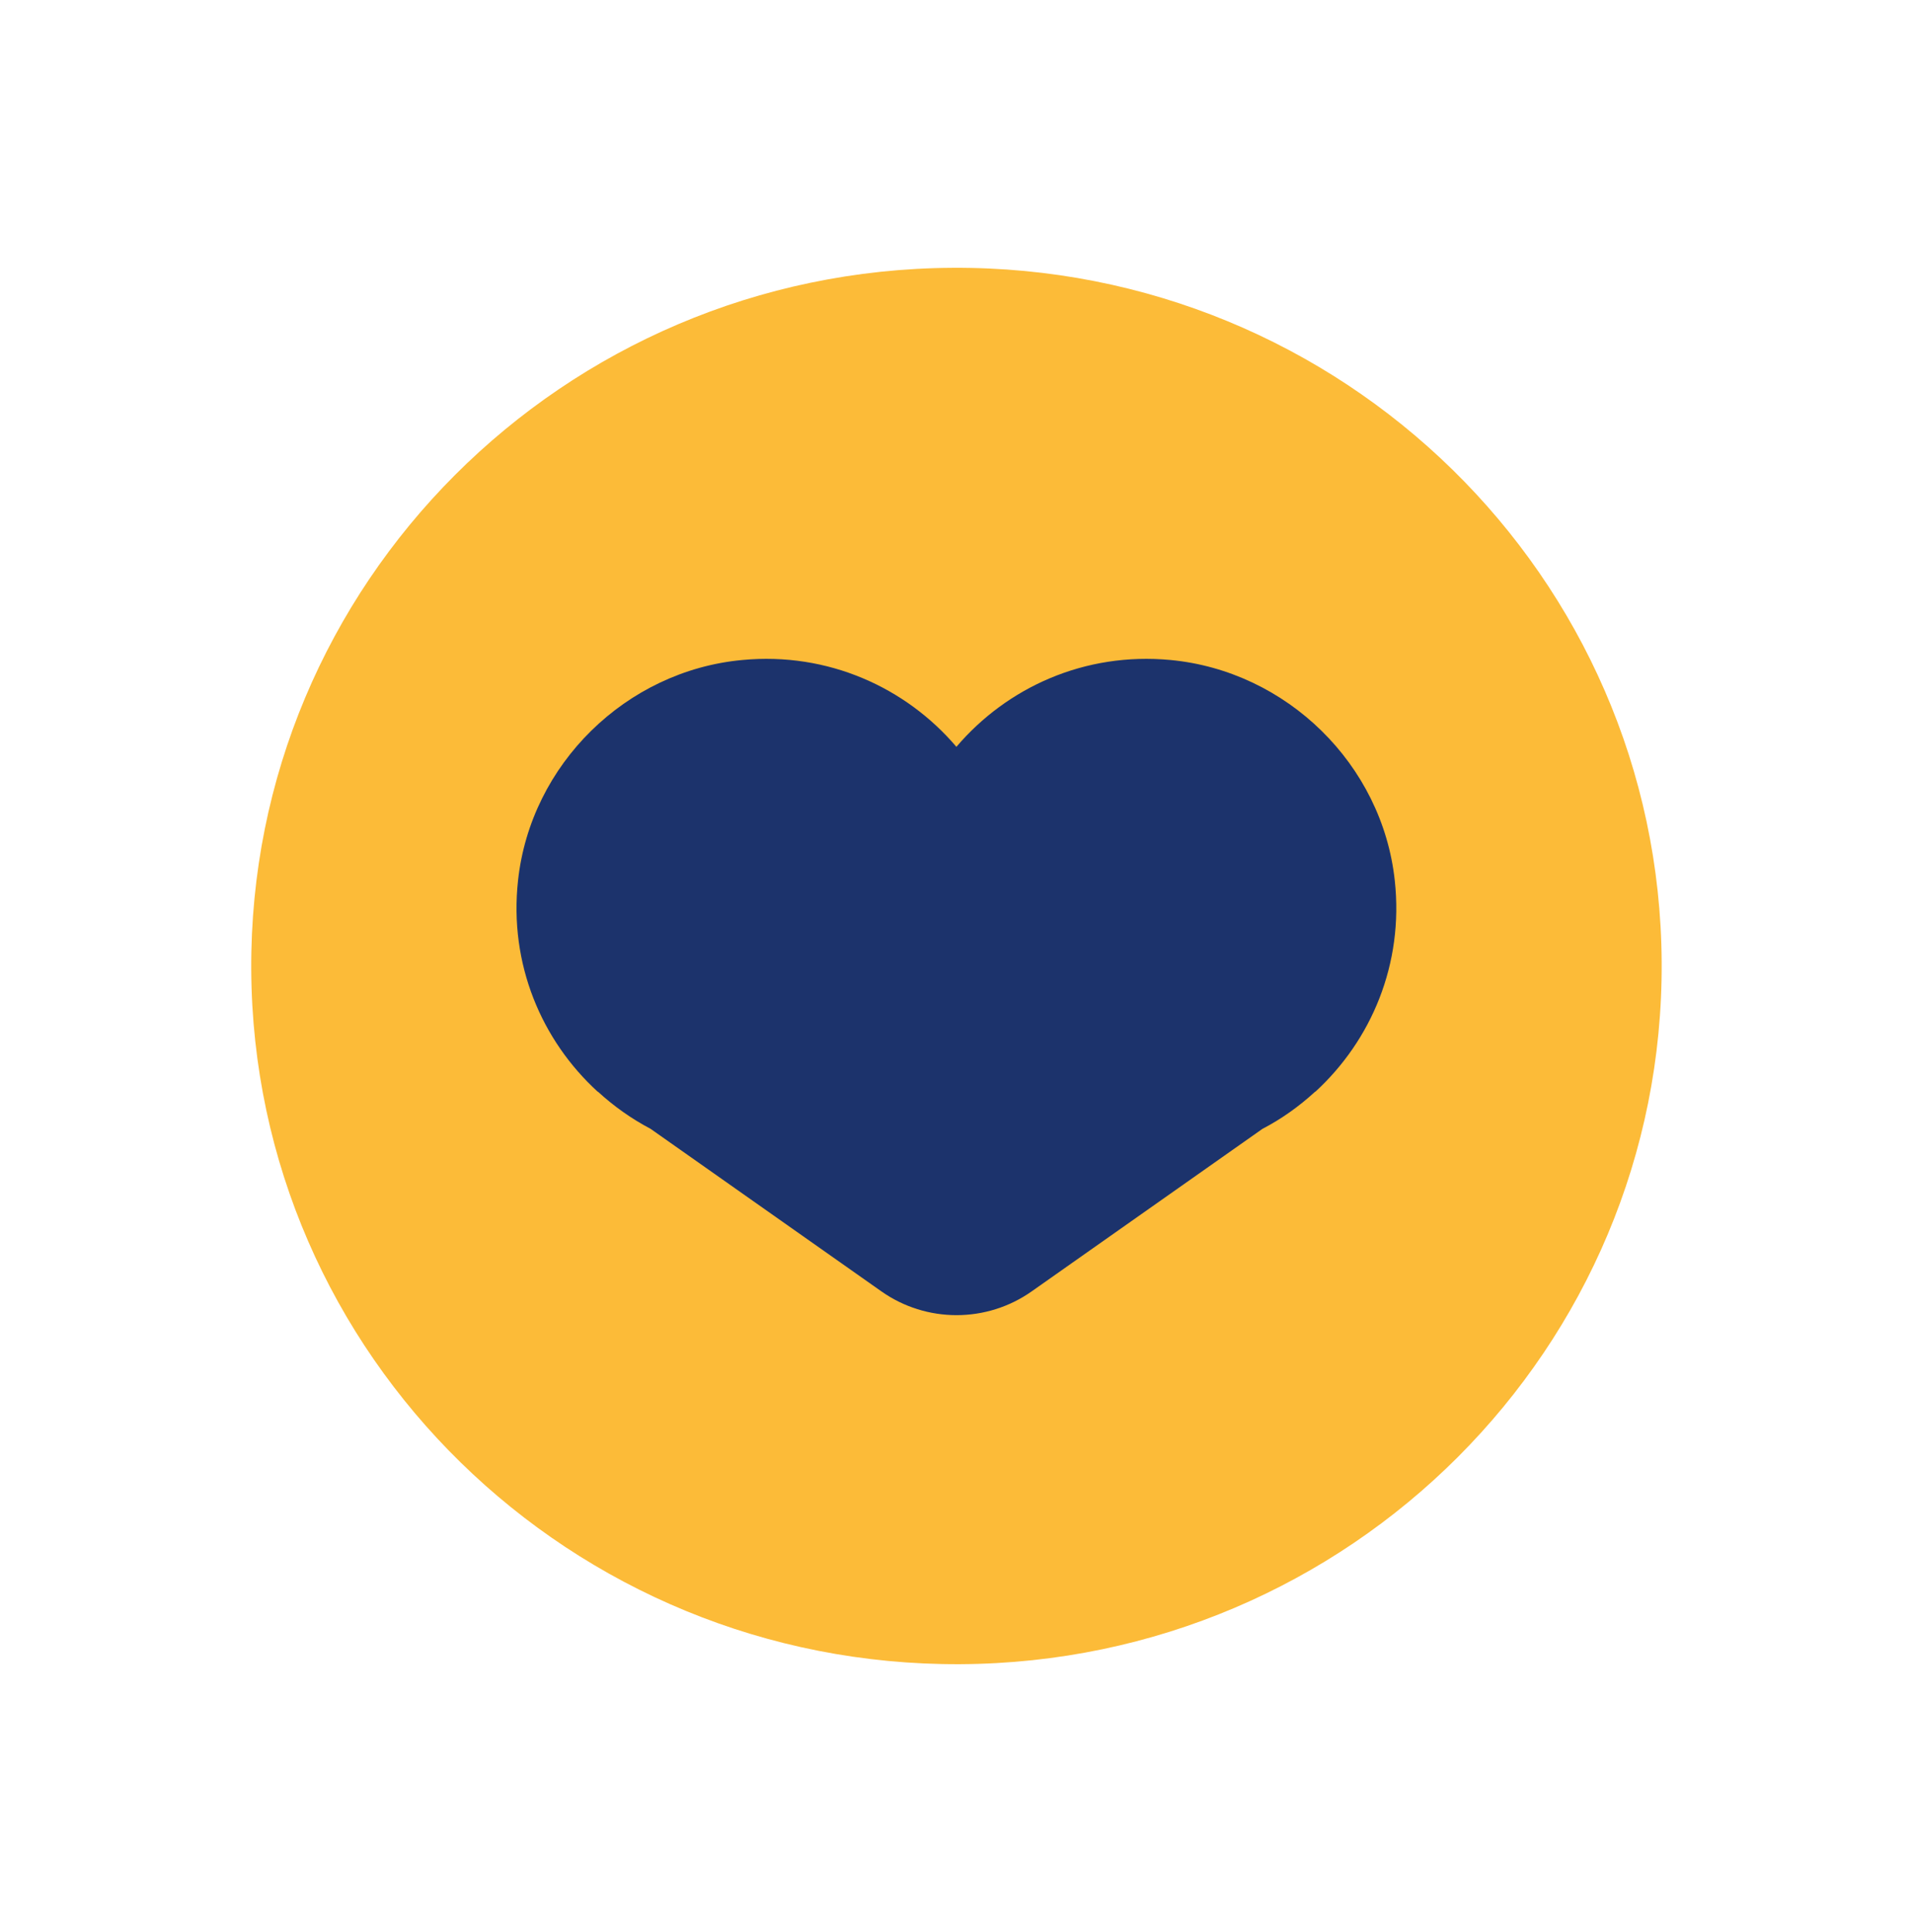 <svg width="100" height="101" viewBox="0 0 100 101" fill="none" xmlns="http://www.w3.org/2000/svg">
<path d="M49.791 14.001C29.433 14.11 13.023 30.538 13.133 50.698C13.244 70.858 29.847 87.109 50.205 86.999C70.562 86.89 86.973 70.462 86.862 50.302C86.752 30.142 70.148 13.878 49.791 14.001Z" fill="#FCBB38"/>
<path d="M72.91 46.027C72.253 39.958 67.267 35.077 61.185 34.503C56.693 34.079 52.639 35.939 49.995 39.042C47.352 35.939 43.283 34.079 38.805 34.503C32.723 35.064 27.737 39.958 27.08 46.027C26.601 50.401 28.313 54.393 31.244 57.072H31.258C32.079 57.824 32.997 58.48 34.011 59.014L46.064 67.503C48.42 69.17 51.584 69.17 53.94 67.503L65.993 59.014C66.993 58.494 67.911 57.838 68.746 57.072H68.76C71.677 54.393 73.389 50.401 72.91 46.027Z" fill="#1C336C"/>
</svg>
